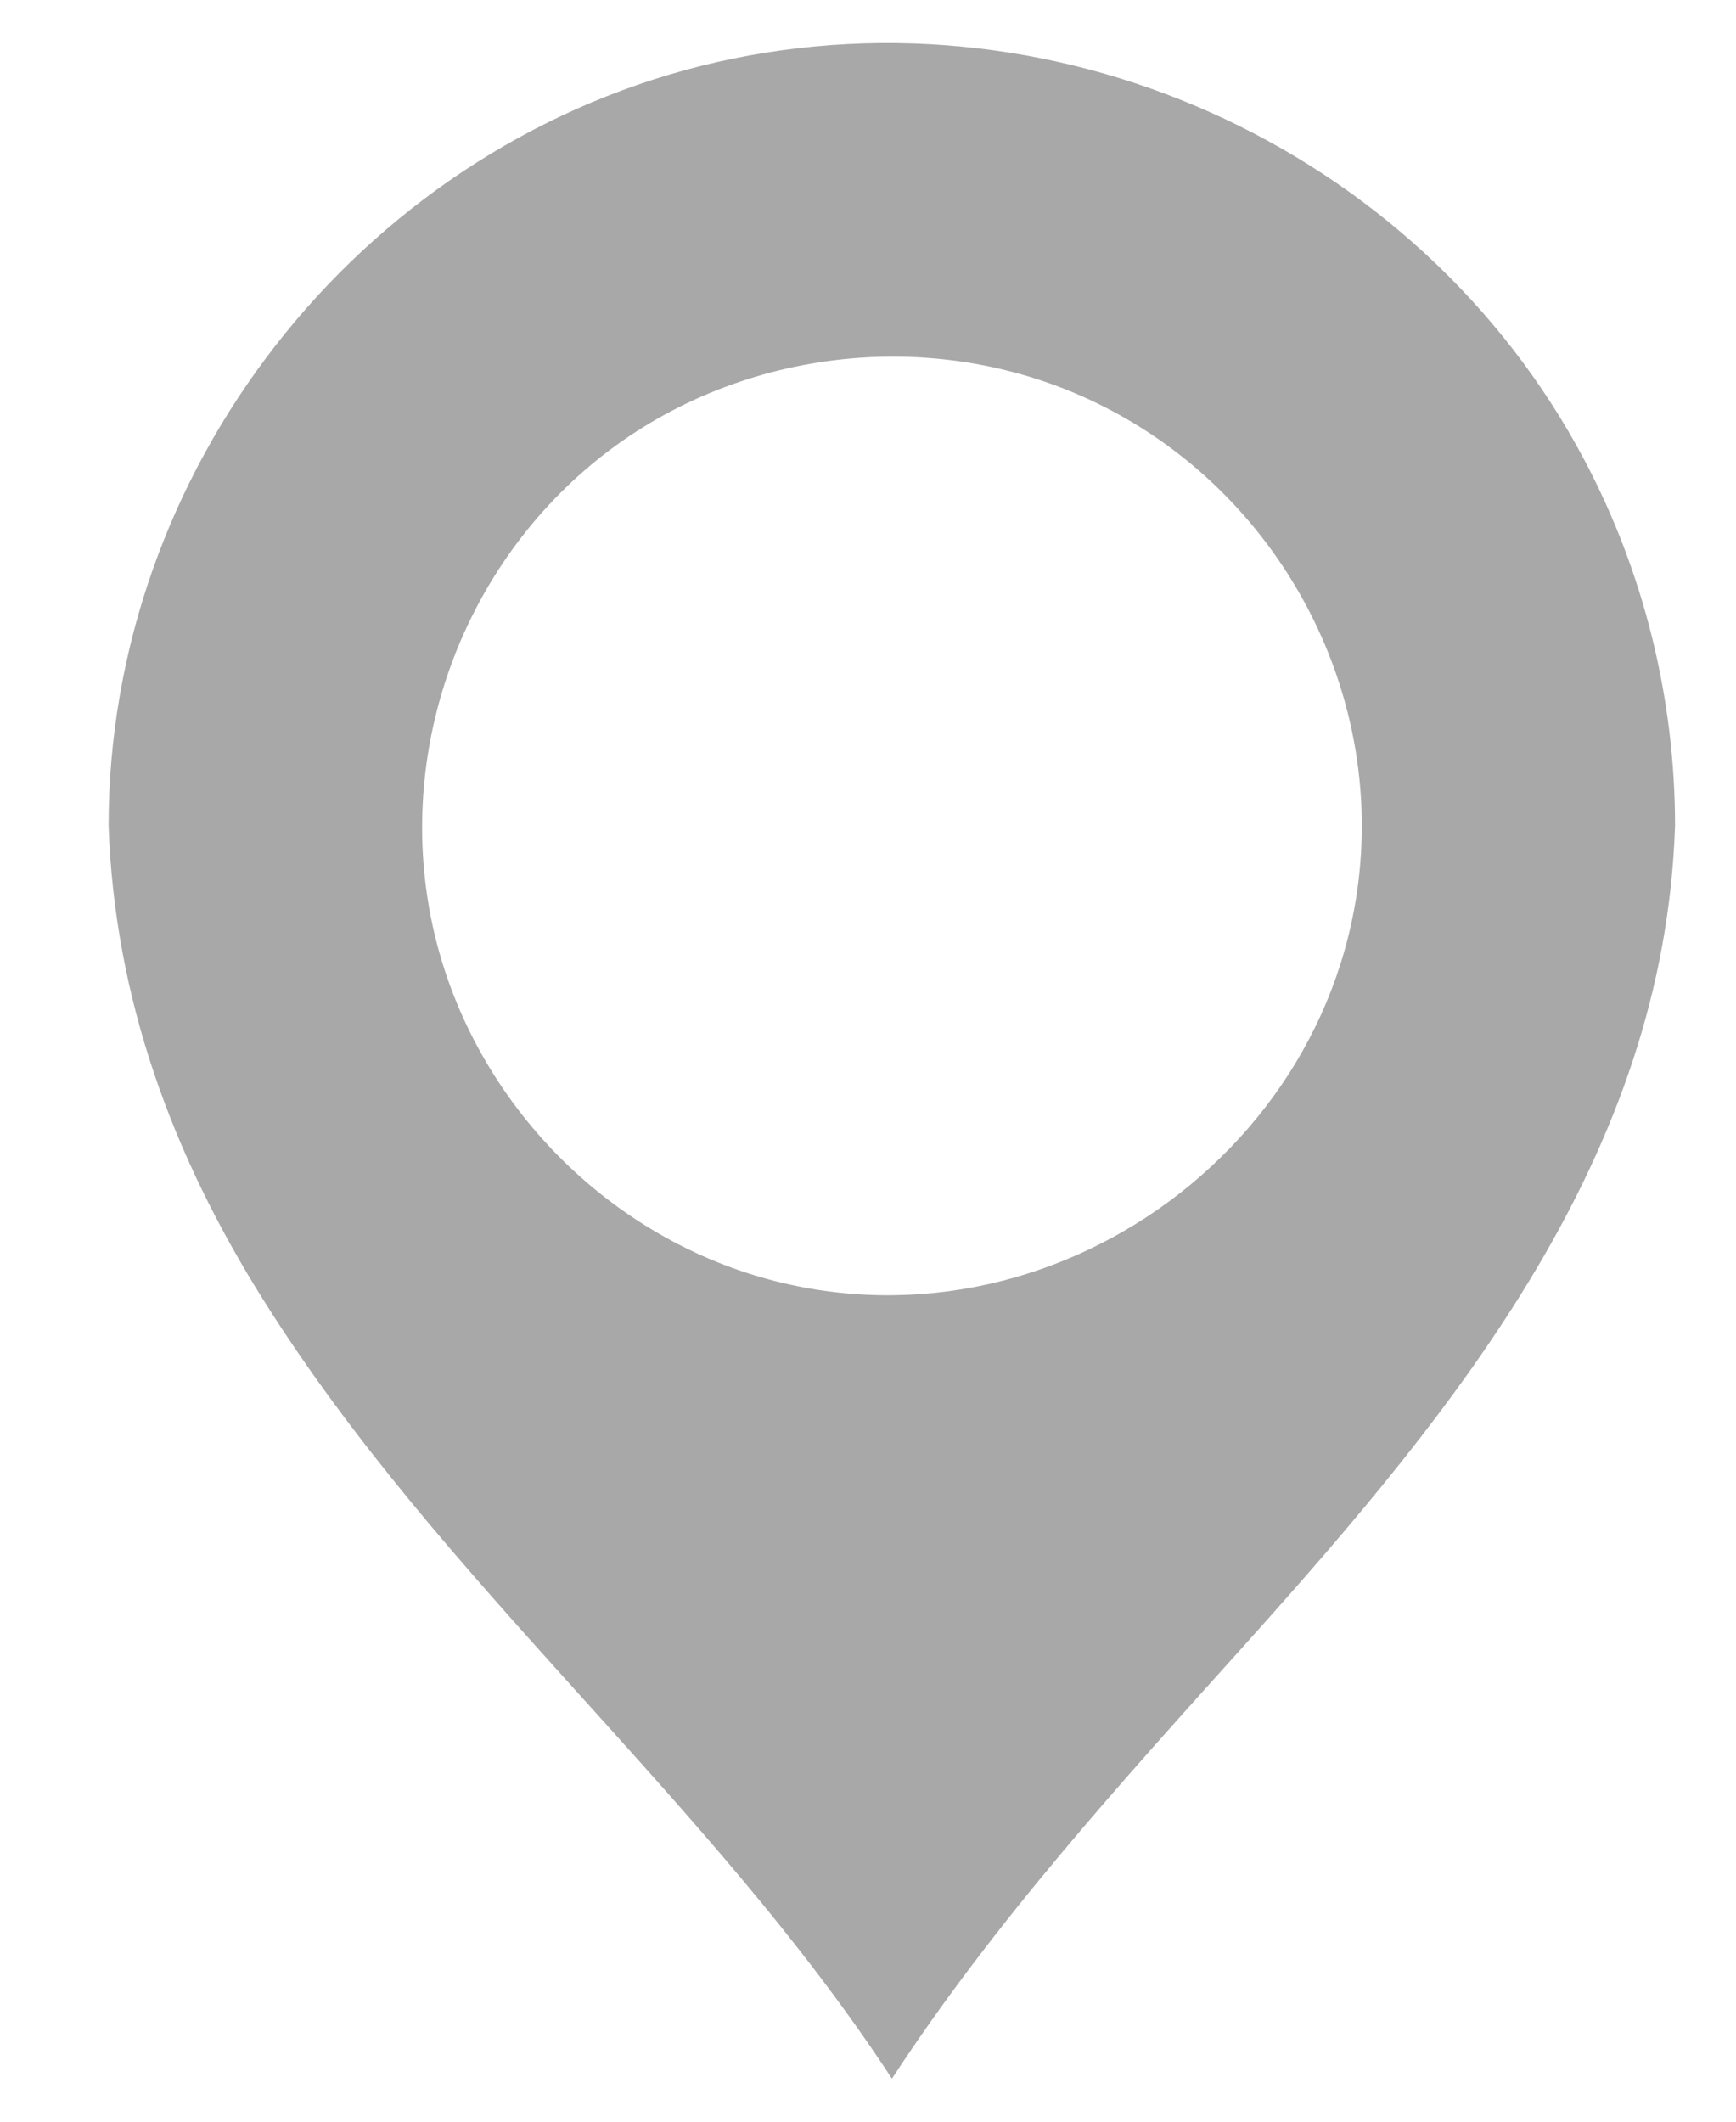 <?xml version="1.0" encoding="UTF-8"?> <svg xmlns="http://www.w3.org/2000/svg" width="9" height="11" viewBox="0 0 9 11" fill="none"><path d="M8.215 2.387C8.523 2.969 8.684 3.623 8.684 4.281C8.627 5.994 7.555 7.299 6.461 8.519C5.809 9.244 5.157 9.961 4.624 10.777C3.674 9.323 2.287 8.209 1.365 6.739C0.892 5.986 0.594 5.176 0.563 4.281C0.563 2.443 1.849 0.791 3.633 0.342C5.43 -0.108 7.35 0.75 8.215 2.387ZM7.06 4.281C7.06 3.373 6.538 2.523 5.728 2.111C4.91 1.692 3.895 1.782 3.16 2.334C2.427 2.886 2.062 3.824 2.228 4.725C2.391 5.61 3.054 6.351 3.915 6.613C5.456 7.08 7.06 5.89 7.06 4.281Z" fill="#A8A8A8"></path></svg> 